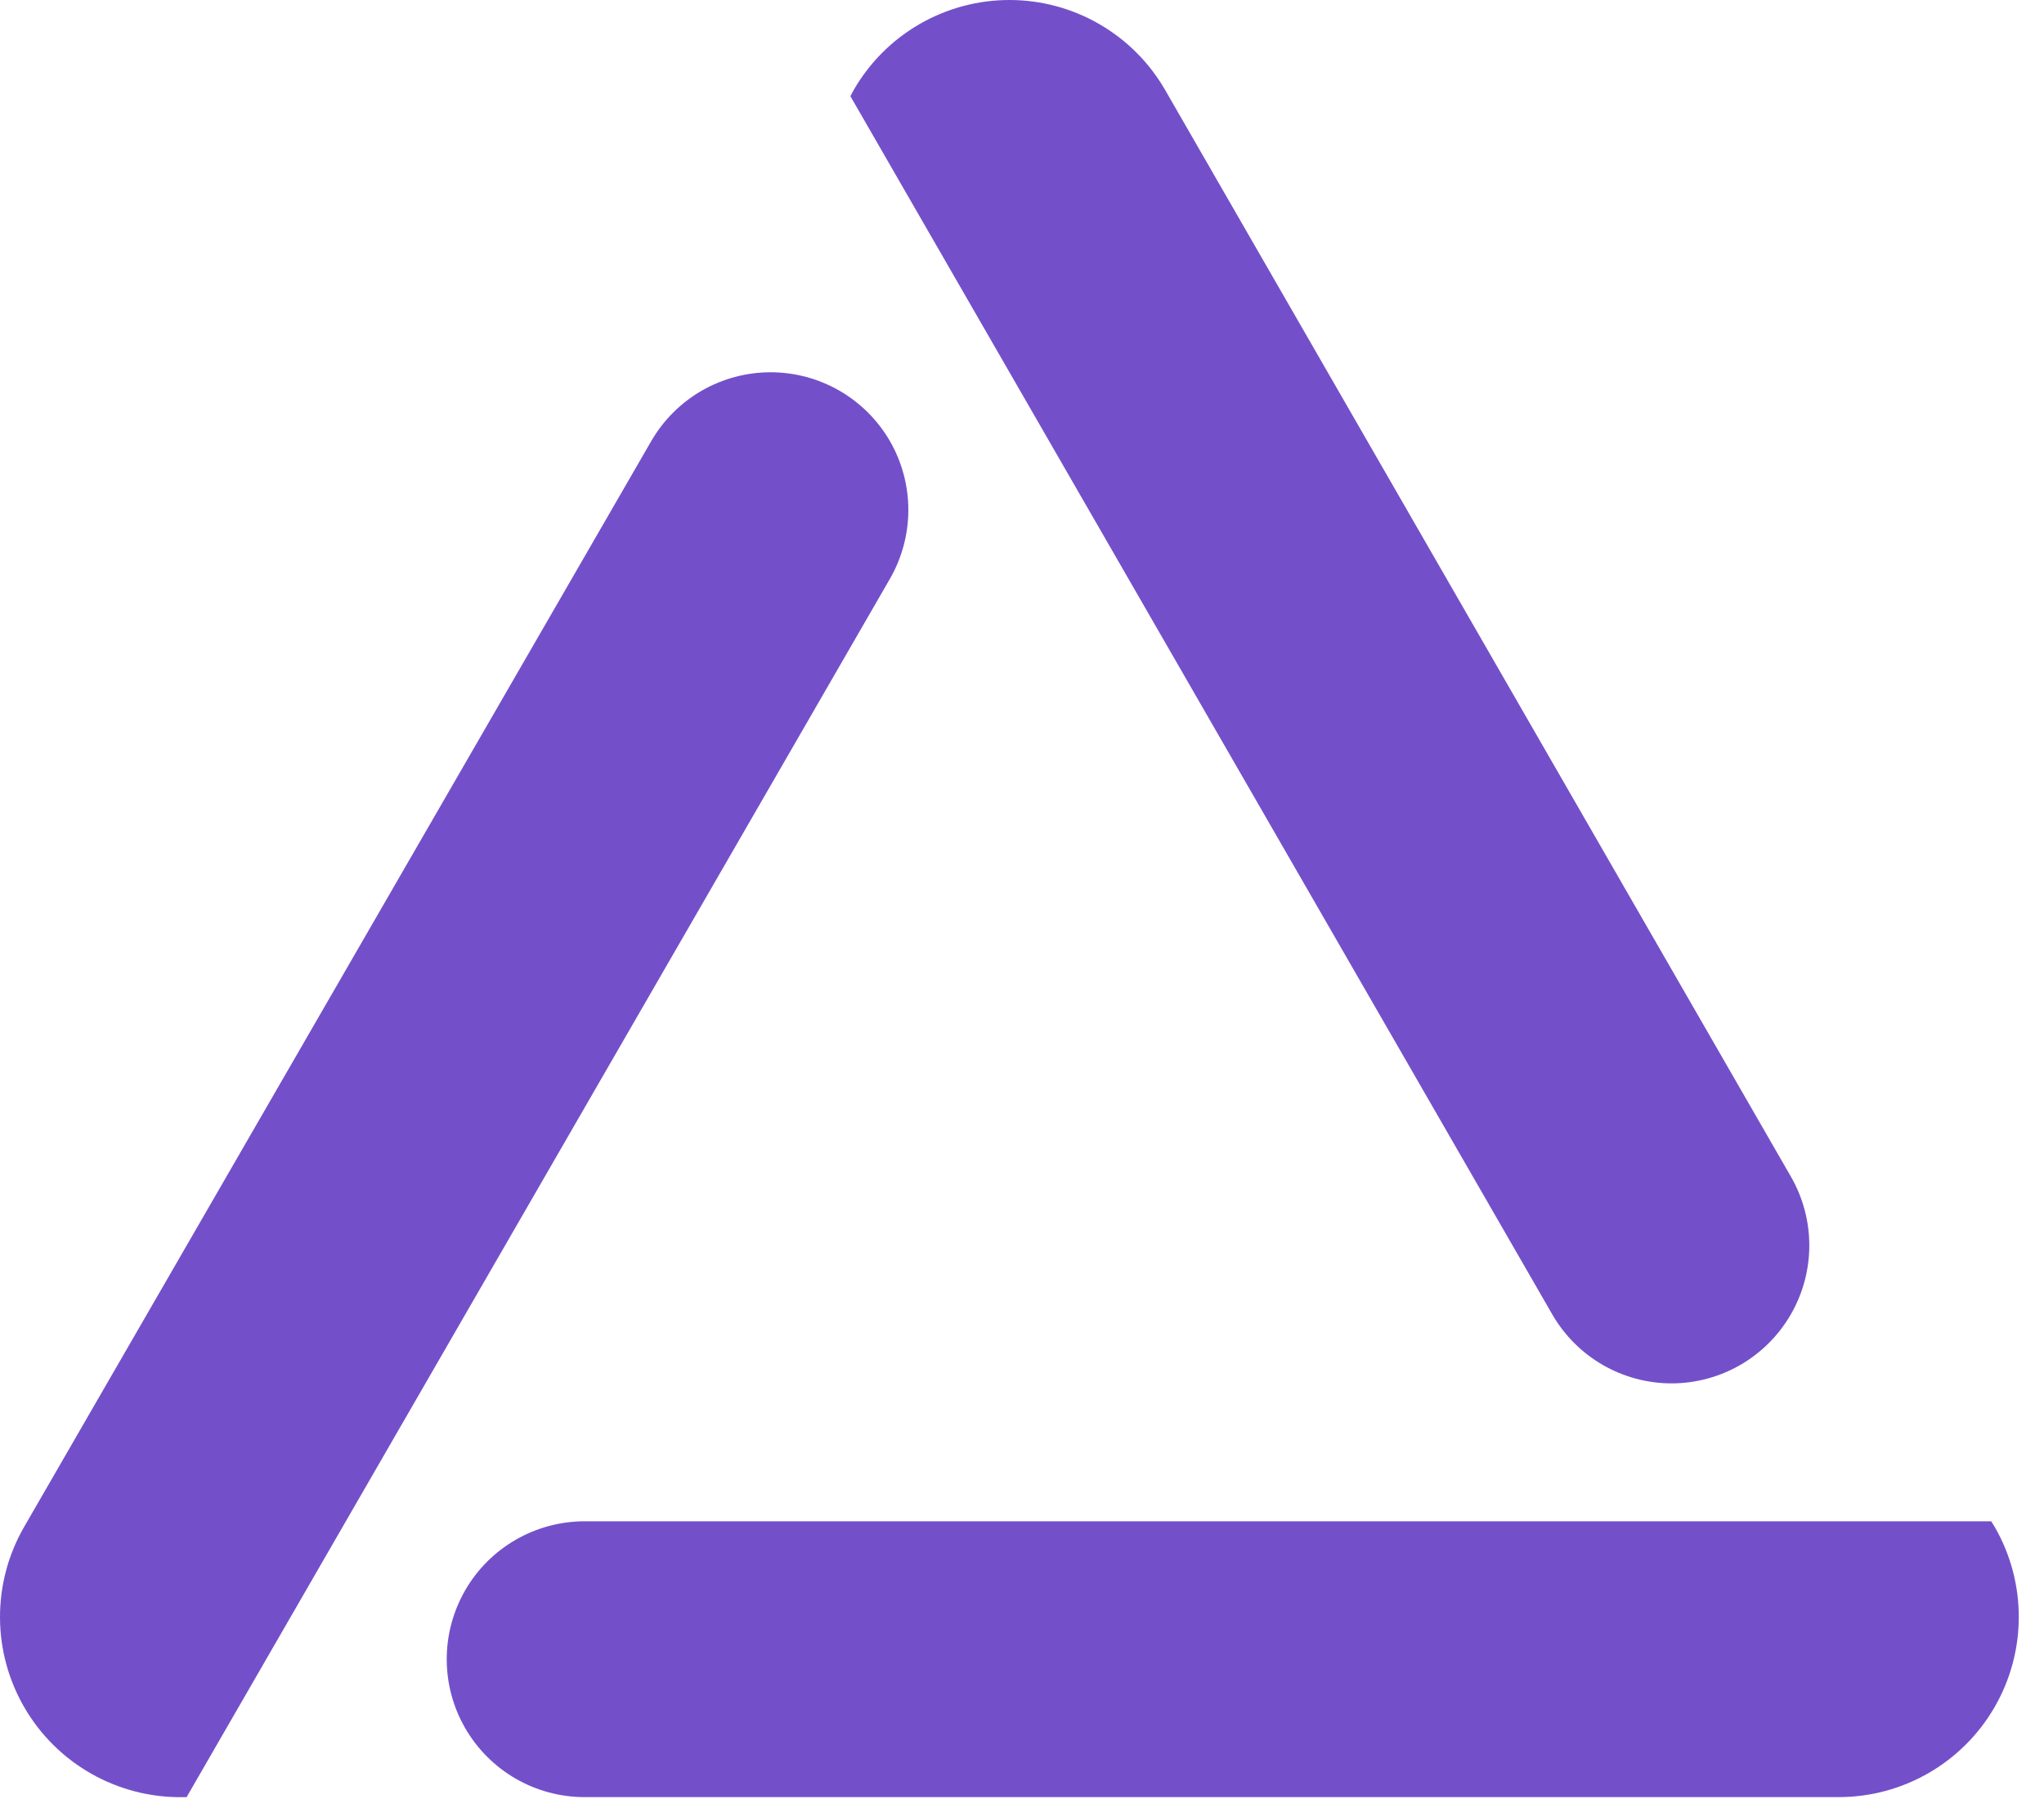<svg width="81" height="72" viewBox="0 0 81 72" fill="none" xmlns="http://www.w3.org/2000/svg">
<path d="M23.171 60.276H78.909L79.055 60.513C79.677 61.597 80.003 62.826 80.001 64.076C79.999 65.326 79.669 66.554 79.044 67.636C78.419 68.719 77.521 69.618 76.439 70.244C75.357 70.871 74.13 71.202 72.88 71.205H23.171C22.212 71.206 21.269 70.954 20.438 70.475C19.607 69.995 18.916 69.305 18.436 68.475C17.956 67.644 17.703 66.701 17.703 65.742C17.703 64.782 17.956 63.84 18.435 63.009V63.009C18.915 62.177 19.605 61.487 20.437 61.008C21.268 60.528 22.211 60.276 23.171 60.276V60.276Z" fill="#7350CA"/>
<path d="M33.699 3.81L33.827 3.573C34.451 2.487 35.35 1.585 36.434 0.958C37.519 0.33 38.749 0 40.002 0C41.254 0 42.485 0.33 43.569 0.958C44.653 1.585 45.552 2.487 46.177 3.573L70.967 46.615C71.447 47.446 71.7 48.389 71.699 49.349C71.699 50.308 71.446 51.251 70.966 52.081C70.486 52.912 69.796 53.602 68.965 54.081C68.134 54.561 67.191 54.813 66.231 54.812V54.812C65.275 54.81 64.335 54.556 63.507 54.077C62.679 53.597 61.992 52.908 61.514 52.08L33.699 3.81Z" fill="#7350CA"/>
<path d="M0.946 60.515L25.81 17.473C26.29 16.645 26.98 15.957 27.809 15.479C28.639 15.002 29.579 14.75 30.537 14.75C31.494 14.75 32.435 15.002 33.264 15.479C34.094 15.957 34.783 16.645 35.264 17.473V17.473C35.743 18.303 35.996 19.246 35.996 20.205C35.996 21.164 35.743 22.106 35.264 22.937L7.394 71.207H7.212C5.955 71.22 4.716 70.9 3.622 70.28C2.527 69.66 1.616 68.763 0.98 67.677C0.344 66.592 0.006 65.358 7.83897e-05 64.101C-0.006 62.843 0.321 61.606 0.946 60.515V60.515Z" fill="#7350CA"/>
</svg>
